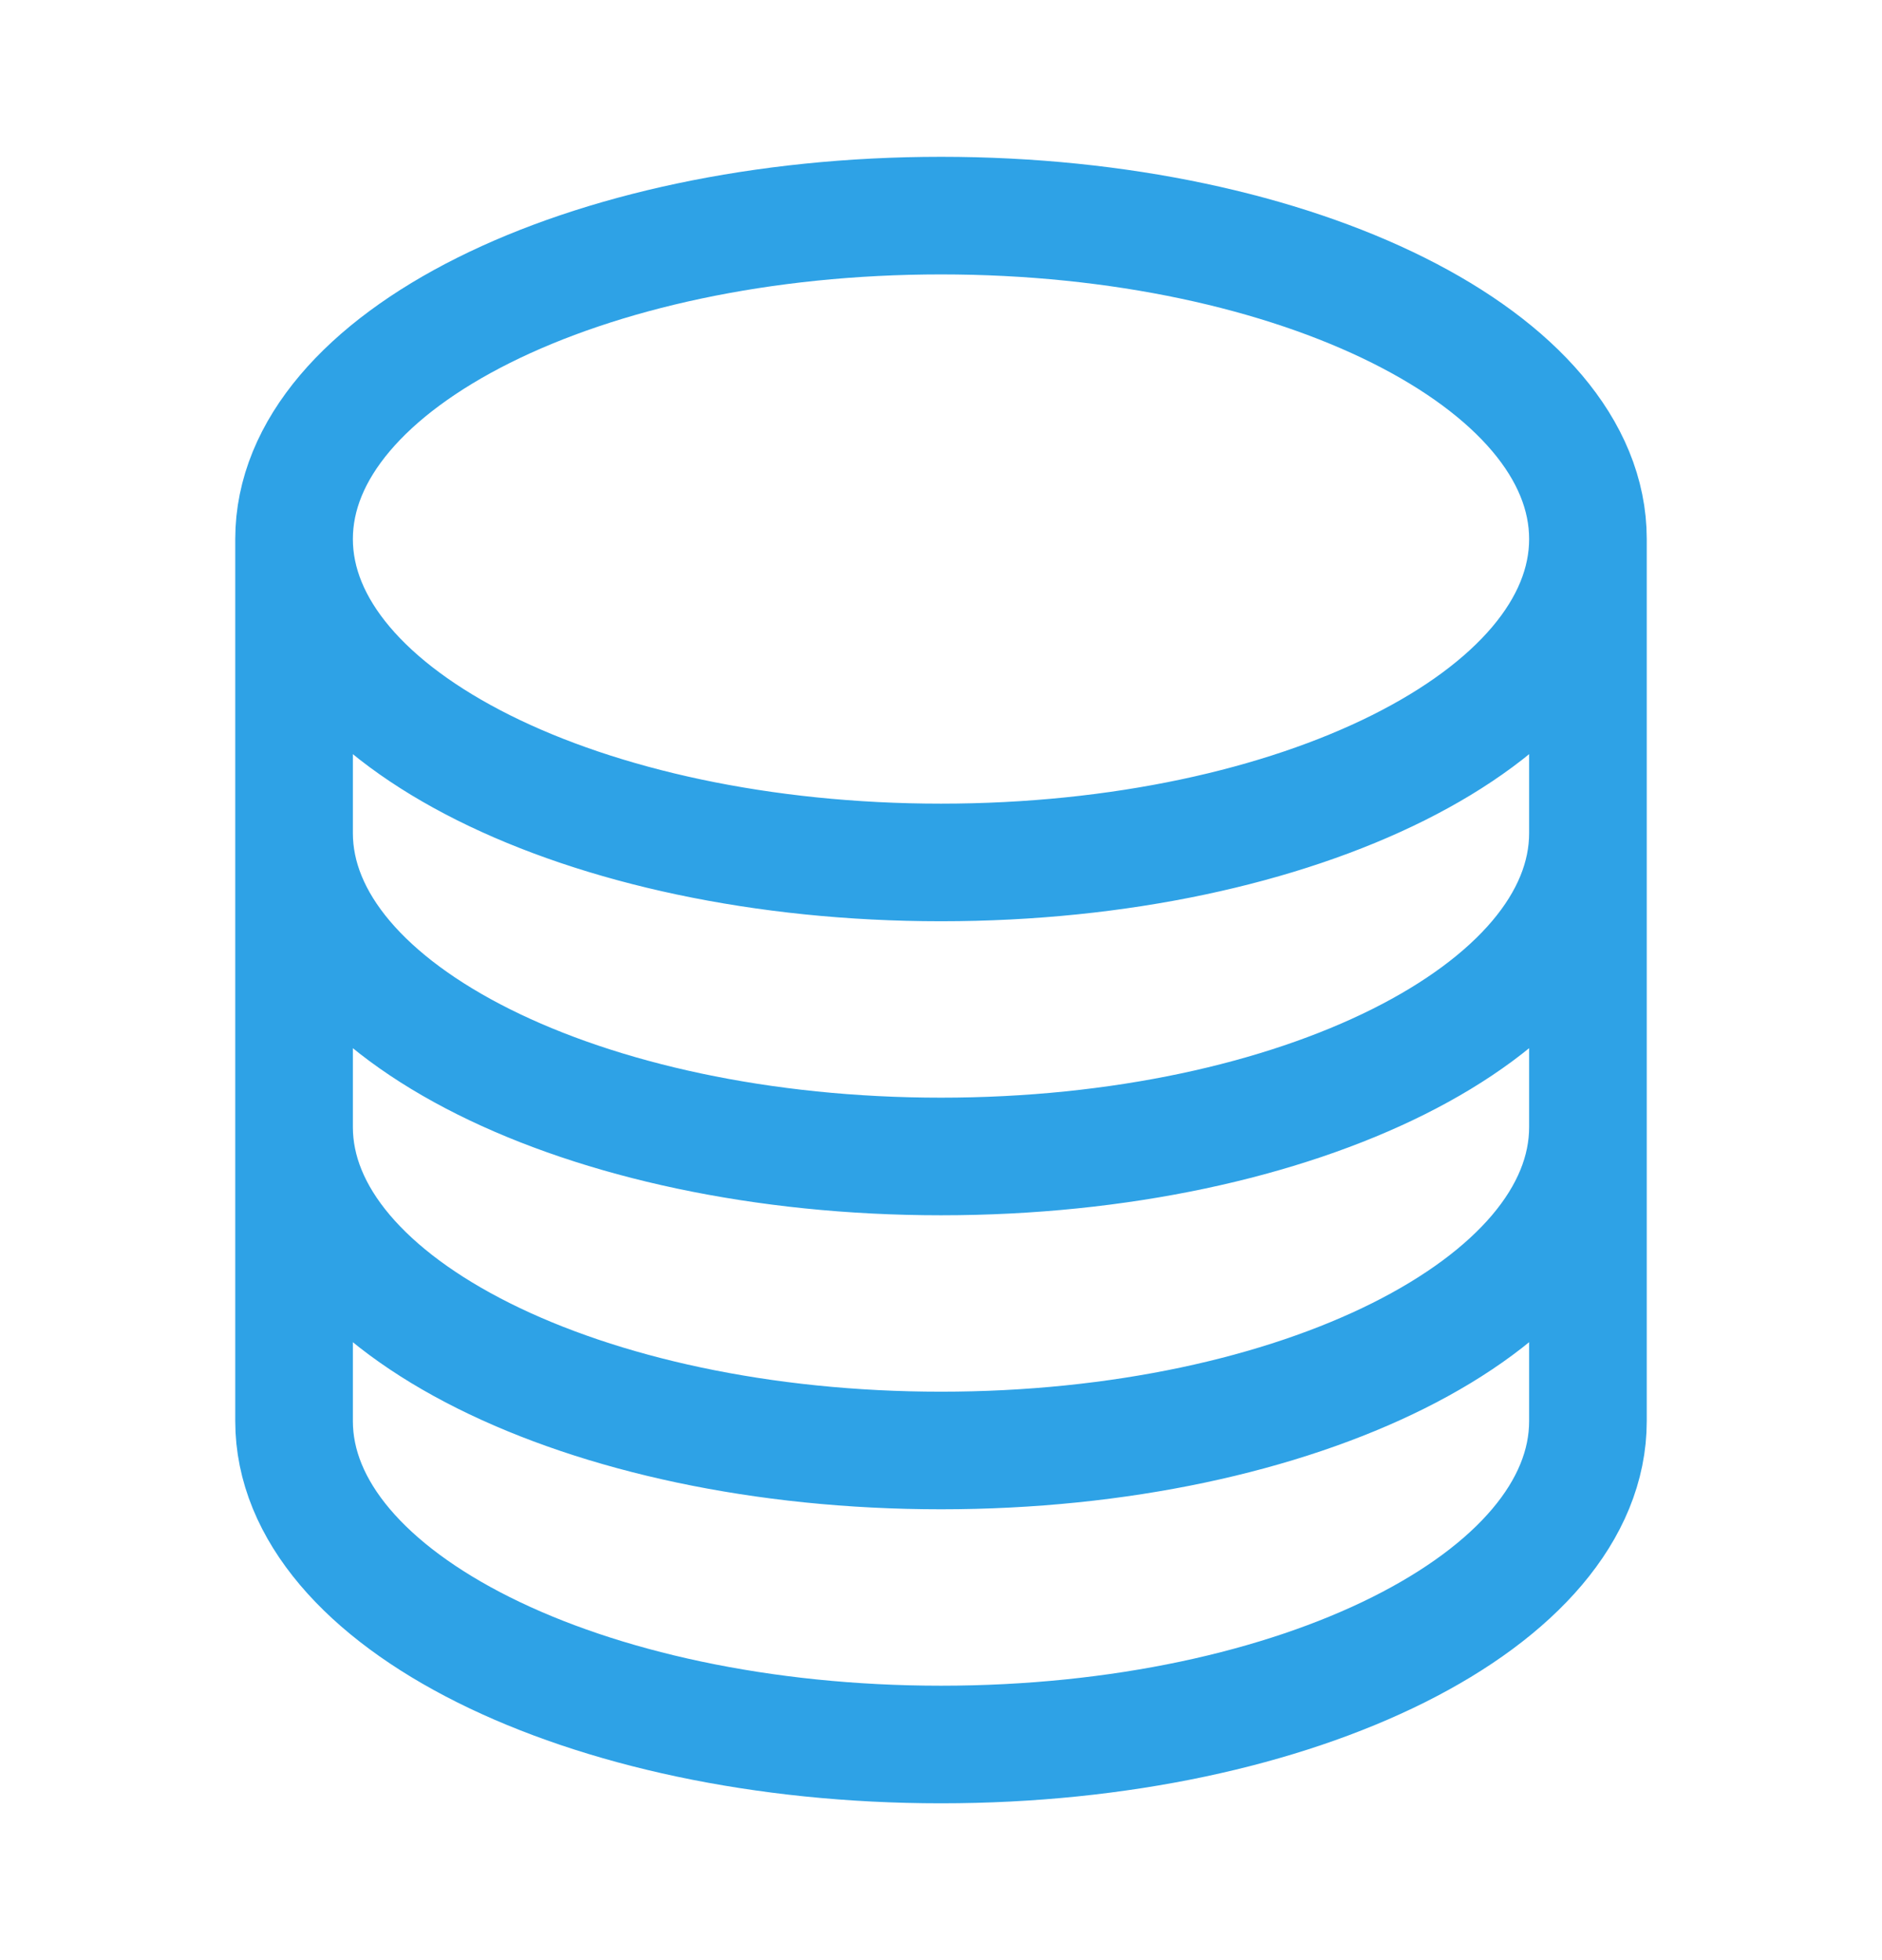 <svg width="24" height="25" viewBox="0 0 24 25" fill="none" xmlns="http://www.w3.org/2000/svg">
<path d="M20.25 6.875C20.25 9.153 16.556 11 12 11C7.444 11 3.75 9.153 3.75 6.875M20.25 6.875C20.25 4.597 16.556 2.75 12 2.75C7.444 2.75 3.75 4.597 3.75 6.875M20.25 6.875V18.125C20.25 20.403 16.556 22.25 12 22.25C7.444 22.25 3.75 20.403 3.75 18.125V6.875M20.25 6.875V10.625M3.75 6.875V10.625M20.25 10.625V14.375C20.25 16.653 16.556 18.5 12 18.5C7.444 18.5 3.75 16.653 3.75 14.375V10.625M20.25 10.625C20.25 12.903 16.556 14.75 12 14.75C7.444 14.75 3.75 12.903 3.75 10.625" stroke="#2EA2E6" stroke-width="1.5" stroke-linecap="round" stroke-linejoin="round"/>
</svg>
